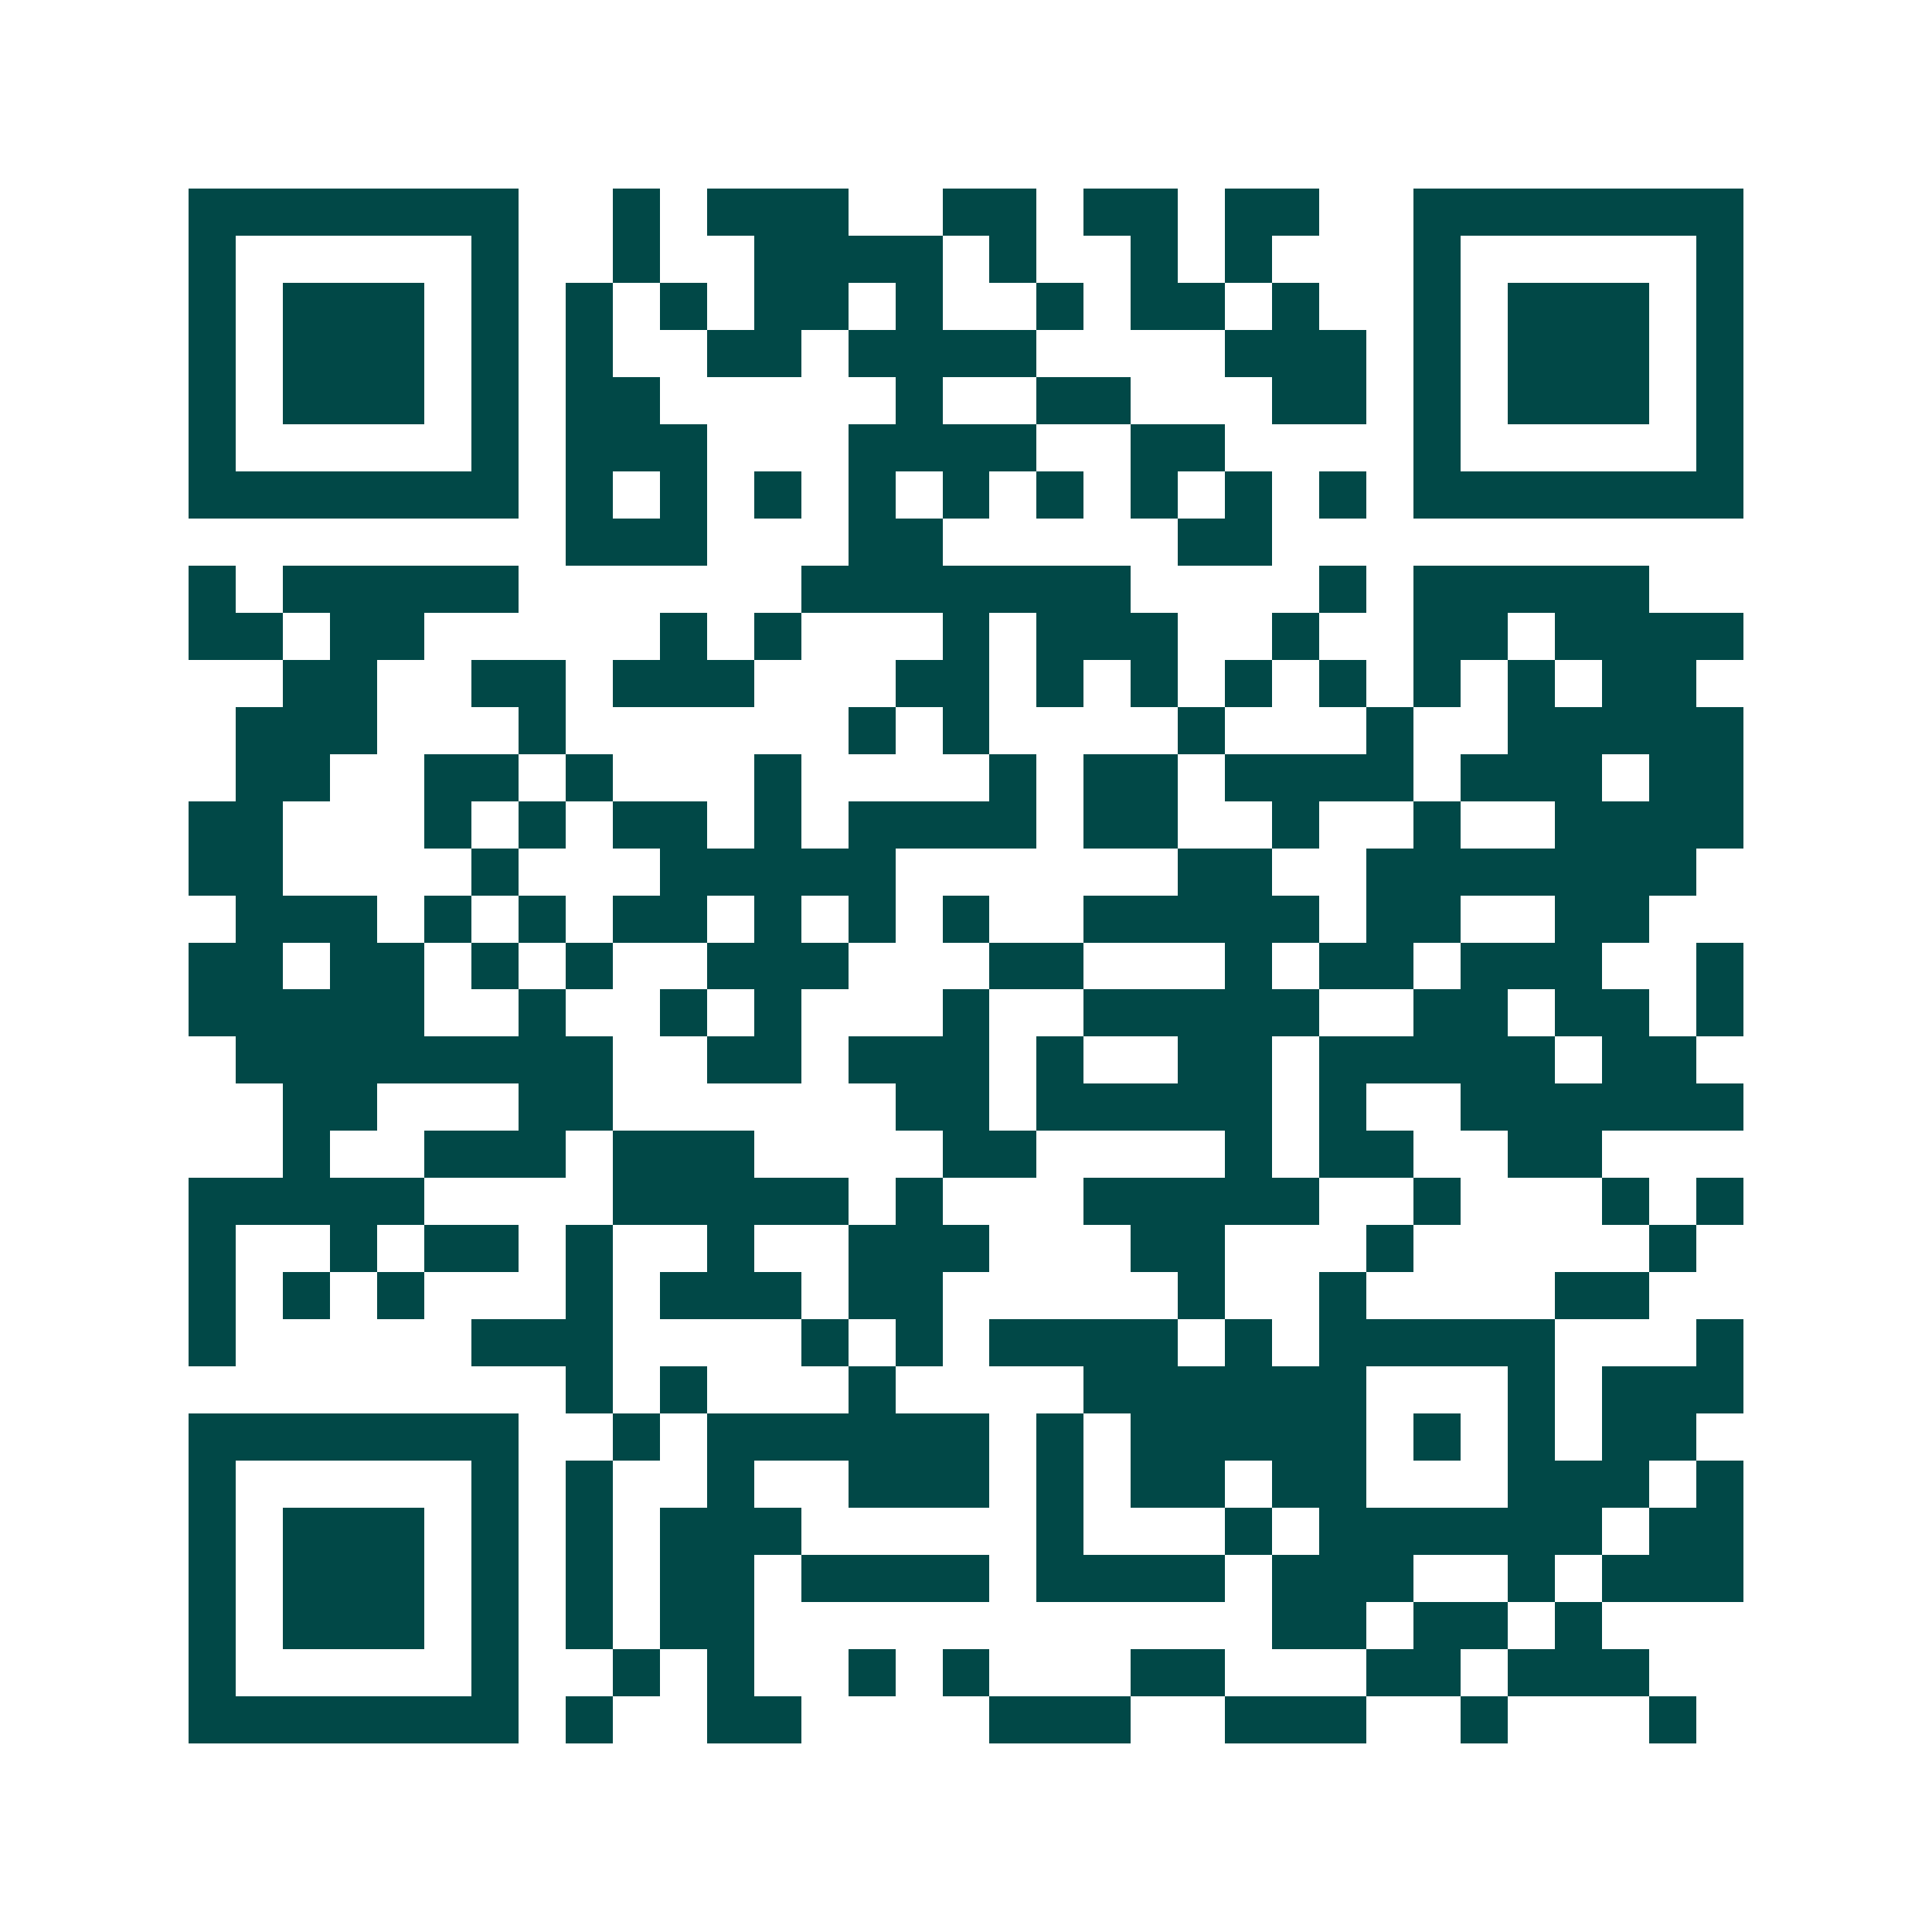 <svg xmlns="http://www.w3.org/2000/svg" width="200" height="200" viewBox="0 0 41 41" shape-rendering="crispEdges"><path fill="#ffffff" d="M0 0h41v41H0z"/><path stroke="#014847" d="M4 4.5h7m2 0h1m1 0h3m2 0h2m1 0h2m1 0h2m2 0h7M4 5.5h1m5 0h1m2 0h1m2 0h4m1 0h1m2 0h1m1 0h1m3 0h1m5 0h1M4 6.5h1m1 0h3m1 0h1m1 0h1m1 0h1m1 0h2m1 0h1m2 0h1m1 0h2m1 0h1m2 0h1m1 0h3m1 0h1M4 7.5h1m1 0h3m1 0h1m1 0h1m2 0h2m1 0h4m4 0h3m1 0h1m1 0h3m1 0h1M4 8.5h1m1 0h3m1 0h1m1 0h2m5 0h1m2 0h2m3 0h2m1 0h1m1 0h3m1 0h1M4 9.5h1m5 0h1m1 0h3m3 0h4m2 0h2m4 0h1m5 0h1M4 10.5h7m1 0h1m1 0h1m1 0h1m1 0h1m1 0h1m1 0h1m1 0h1m1 0h1m1 0h1m1 0h7M12 11.5h3m3 0h2m5 0h2M4 12.5h1m1 0h5m6 0h7m4 0h1m1 0h5M4 13.5h2m1 0h2m5 0h1m1 0h1m3 0h1m1 0h3m2 0h1m2 0h2m1 0h4M6 14.5h2m2 0h2m1 0h3m3 0h2m1 0h1m1 0h1m1 0h1m1 0h1m1 0h1m1 0h1m1 0h2M5 15.5h3m3 0h1m6 0h1m1 0h1m4 0h1m3 0h1m2 0h5M5 16.5h2m2 0h2m1 0h1m3 0h1m4 0h1m1 0h2m1 0h4m1 0h3m1 0h2M4 17.5h2m3 0h1m1 0h1m1 0h2m1 0h1m1 0h4m1 0h2m2 0h1m2 0h1m2 0h4M4 18.5h2m4 0h1m3 0h5m6 0h2m2 0h7M5 19.5h3m1 0h1m1 0h1m1 0h2m1 0h1m1 0h1m1 0h1m2 0h5m1 0h2m2 0h2M4 20.5h2m1 0h2m1 0h1m1 0h1m2 0h3m3 0h2m3 0h1m1 0h2m1 0h3m2 0h1M4 21.5h5m2 0h1m2 0h1m1 0h1m3 0h1m2 0h5m2 0h2m1 0h2m1 0h1M5 22.5h8m2 0h2m1 0h3m1 0h1m2 0h2m1 0h5m1 0h2M6 23.5h2m3 0h2m6 0h2m1 0h5m1 0h1m2 0h6M6 24.5h1m2 0h3m1 0h3m4 0h2m4 0h1m1 0h2m2 0h2M4 25.5h5m4 0h5m1 0h1m3 0h5m2 0h1m3 0h1m1 0h1M4 26.5h1m2 0h1m1 0h2m1 0h1m2 0h1m2 0h3m3 0h2m3 0h1m5 0h1M4 27.5h1m1 0h1m1 0h1m3 0h1m1 0h3m1 0h2m5 0h1m2 0h1m4 0h2M4 28.5h1m5 0h3m4 0h1m1 0h1m1 0h4m1 0h1m1 0h5m3 0h1M12 29.5h1m1 0h1m3 0h1m4 0h6m3 0h1m1 0h3M4 30.5h7m2 0h1m1 0h6m1 0h1m1 0h5m1 0h1m1 0h1m1 0h2M4 31.5h1m5 0h1m1 0h1m2 0h1m2 0h3m1 0h1m1 0h2m1 0h2m3 0h3m1 0h1M4 32.5h1m1 0h3m1 0h1m1 0h1m1 0h3m5 0h1m3 0h1m1 0h6m1 0h2M4 33.5h1m1 0h3m1 0h1m1 0h1m1 0h2m1 0h4m1 0h4m1 0h3m2 0h1m1 0h3M4 34.5h1m1 0h3m1 0h1m1 0h1m1 0h2m11 0h2m1 0h2m1 0h1M4 35.5h1m5 0h1m2 0h1m1 0h1m2 0h1m1 0h1m3 0h2m3 0h2m1 0h3M4 36.5h7m1 0h1m2 0h2m4 0h3m2 0h3m2 0h1m3 0h1"/></svg>
